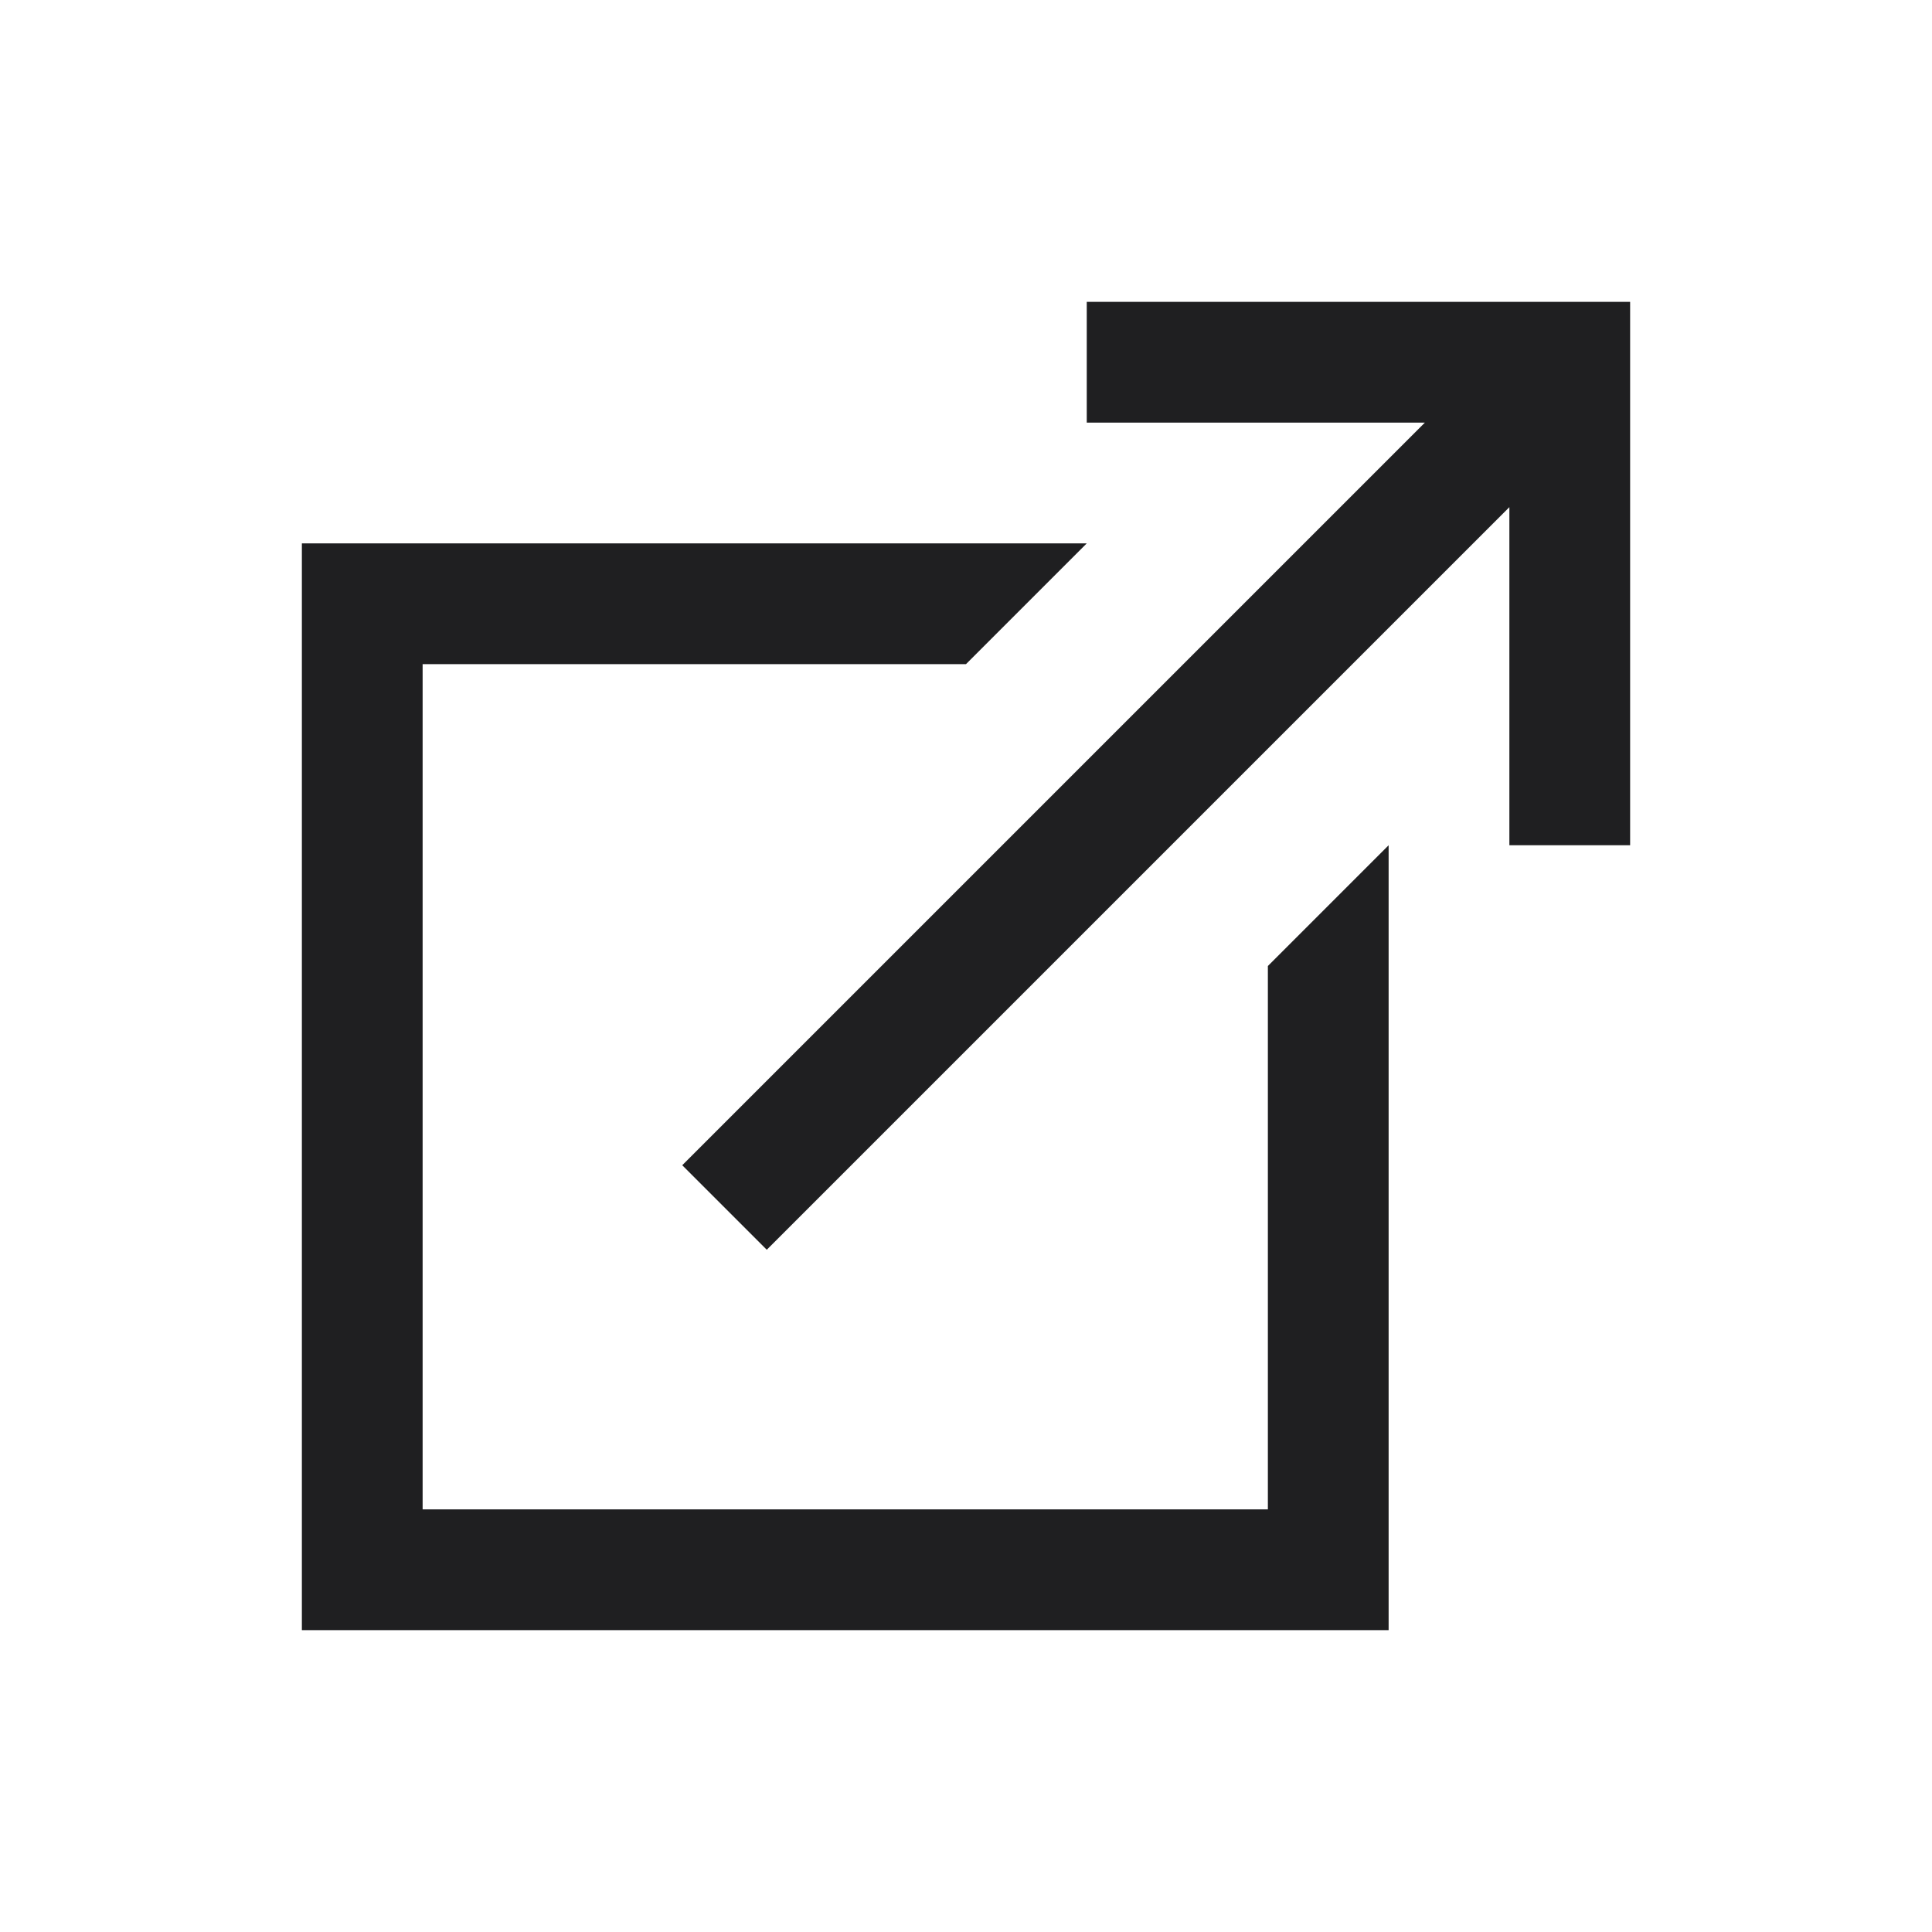 <?xml version="1.0" encoding="UTF-8"?> <!-- Generator: Adobe Illustrator 24.1.2, SVG Export Plug-In . SVG Version: 6.00 Build 0) --> <svg xmlns="http://www.w3.org/2000/svg" xmlns:xlink="http://www.w3.org/1999/xlink" id="Слой_1" x="0px" y="0px" viewBox="0 0 32 32" style="enable-background:new 0 0 32 32;" xml:space="preserve"> <style type="text/css"> .st0{fill:#1F1F21;} </style> <path class="st0" d="M18,5v2h5.6L11.3,19.3l1.4,1.4L25,8.4V14h2V6V5h-1H18z M5,9v18h18V14l-2,2v9H7V11h9l2-2H5z"></path> </svg> 